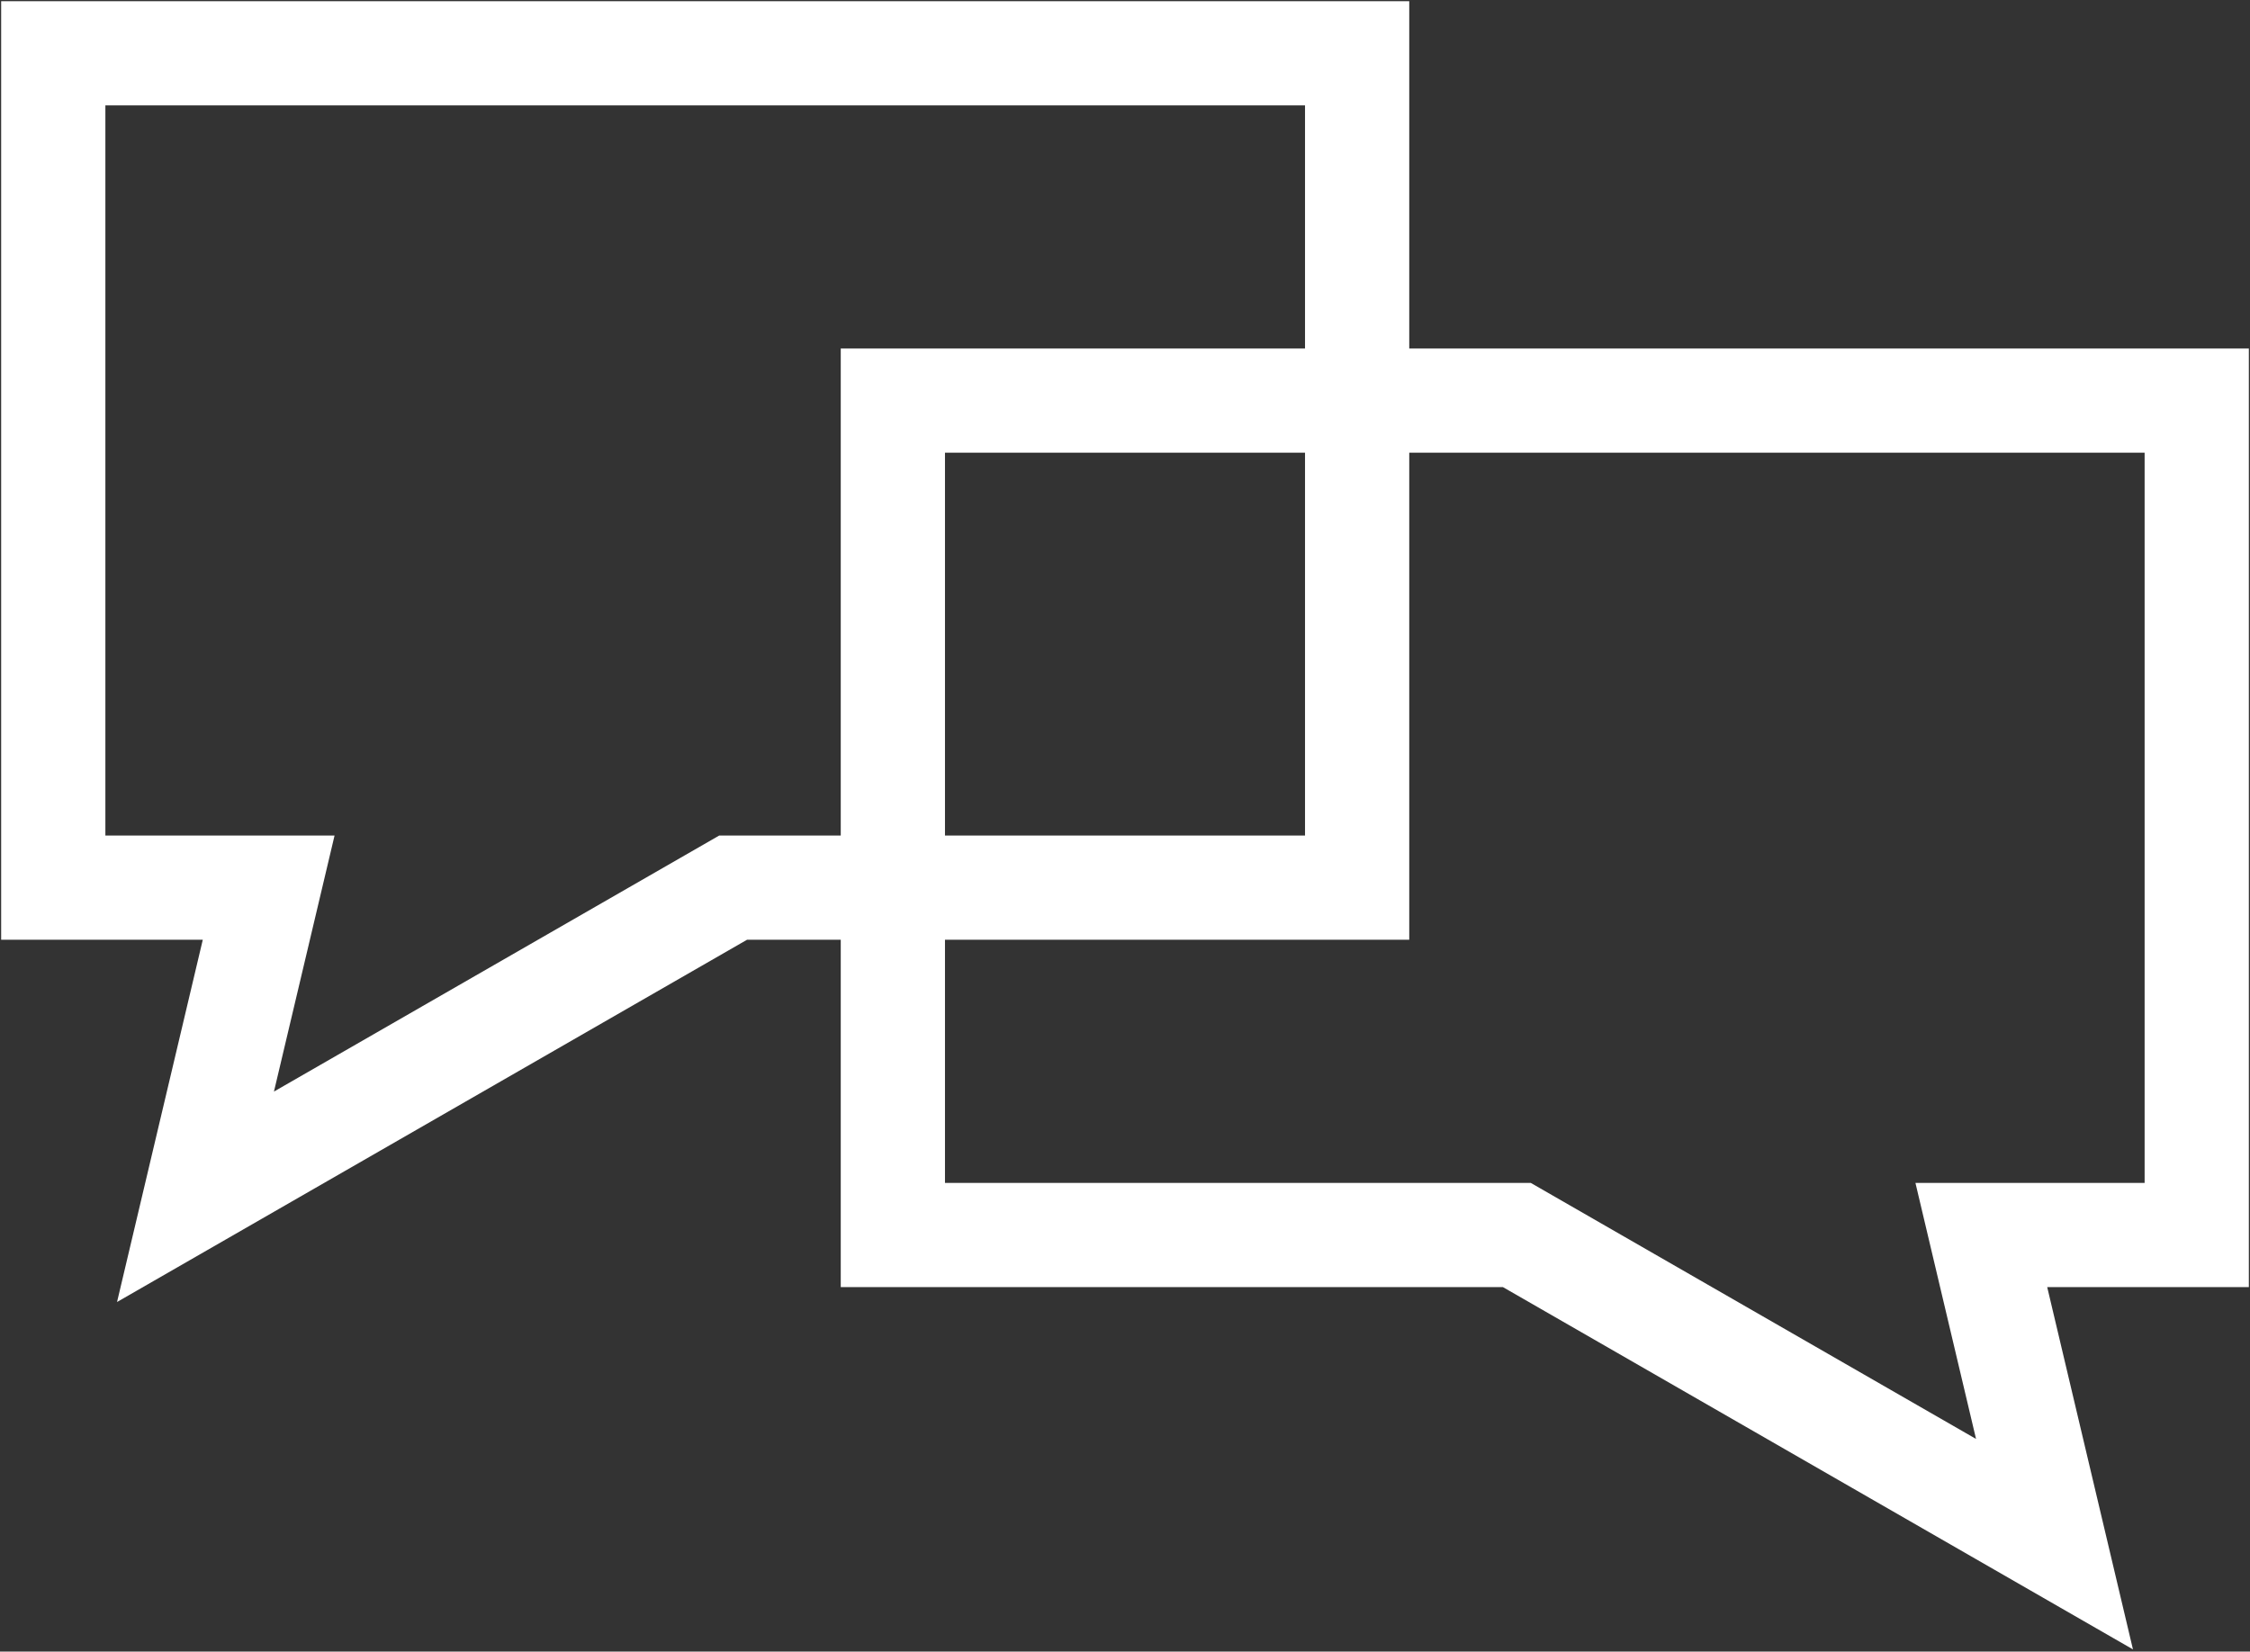 <svg xmlns="http://www.w3.org/2000/svg" xmlns:xlink="http://www.w3.org/1999/xlink" width="64.761" height="47.549" viewBox="0 0 64.761 47.549">
  <rect x="0" y="0" width="64.761" height="47.549" fill="#333333" stroke="none"/>
  <defs>
    <clipPath id="clip-path">
      <rect id="Rechteck_670" data-name="Rechteck 670" width="64.761" height="47.549" fill="none" stroke="#fff" stroke-width="3"/>
    </clipPath>
  </defs>
  <g id="Gruppe_1120" data-name="Gruppe 1120" clip-path="url(#clip-path)">
    <path id="Pfad_915" data-name="Pfad 915" d="M2,2V26.021H8.2l-2.106,8.9,15.474-8.9H39.529V2Z" transform="translate(-0.467 -0.466)" fill="none" stroke="#fff" stroke-miterlimit="10" stroke-width="3"/>
    <path id="Pfad_916" data-name="Pfad 916" d="M71.049,15.044V39.066h-6.2l2.106,8.9-15.474-8.9H33.52V15.044Z" transform="translate(-7.821 -3.51)" fill="none" stroke="#fff" stroke-miterlimit="10" stroke-width="3"/>
  </g>
</svg>